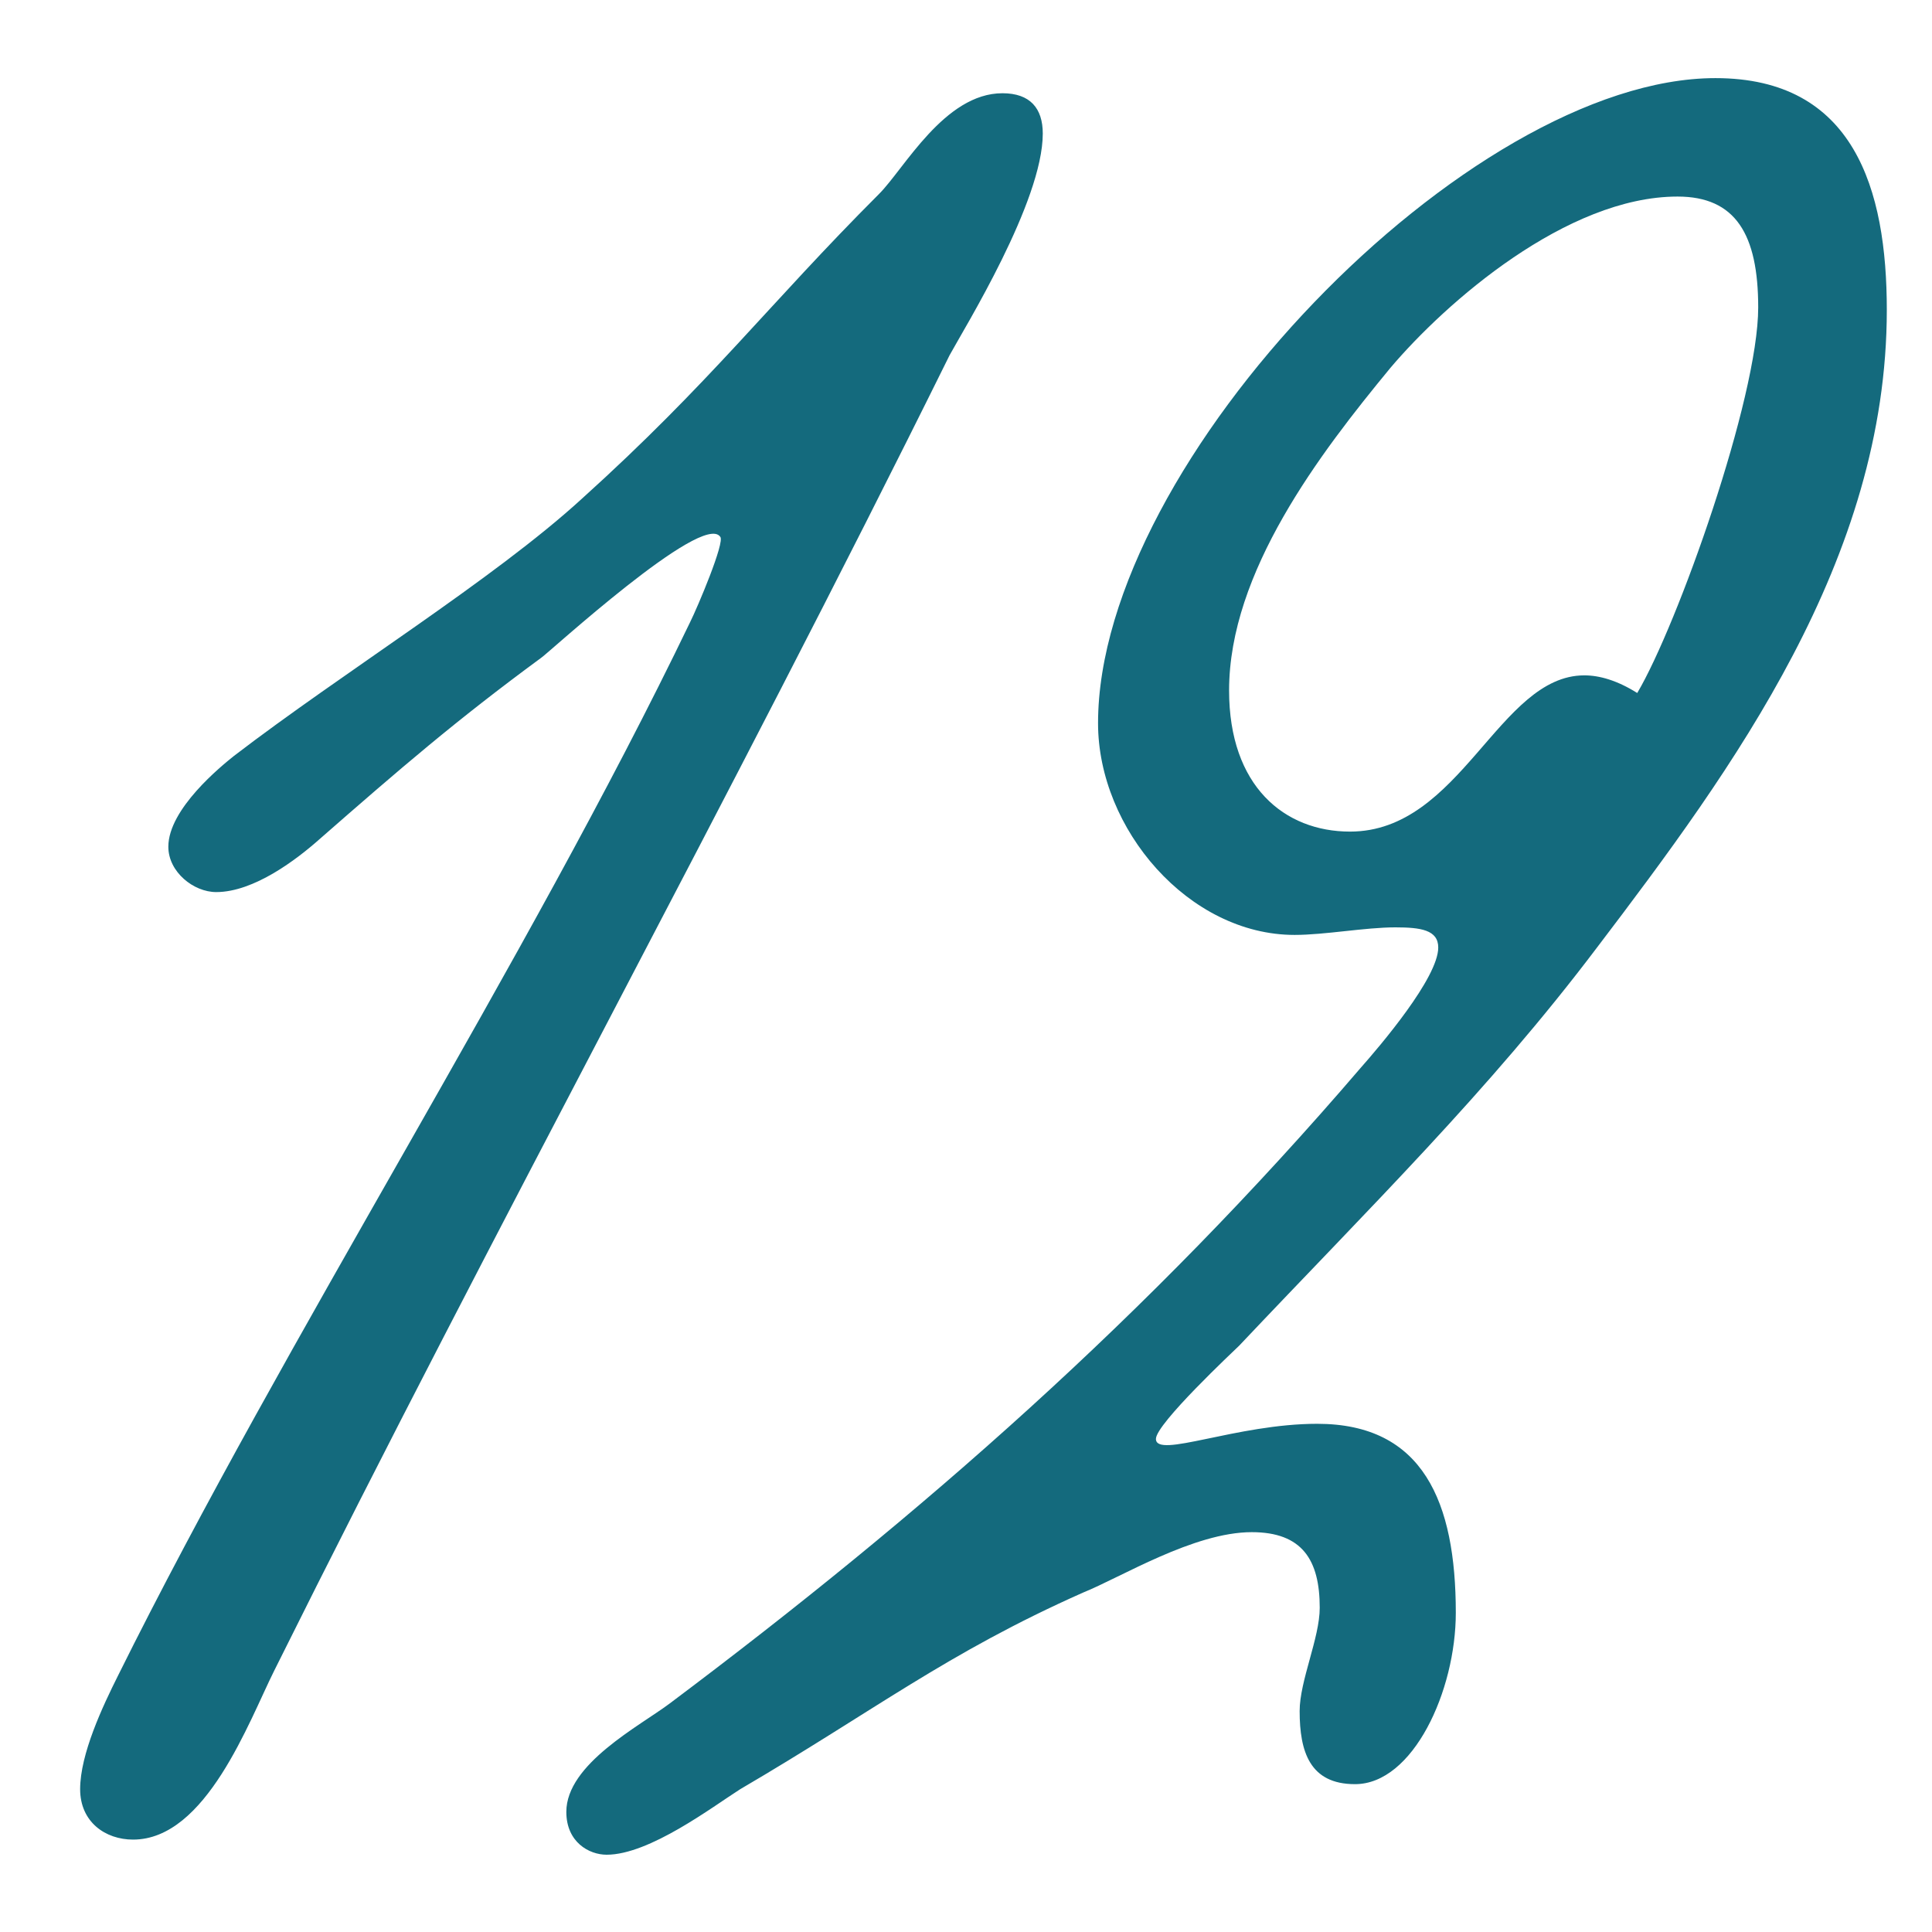 <?xml version="1.0" encoding="UTF-8"?> <svg xmlns="http://www.w3.org/2000/svg" width="23" height="23" viewBox="0 0 23 23" fill="none"><path d="M12.414 1.59C12.414 2.4 11.484 3.9 11.304 4.23C8.634 9.63 5.964 14.46 3.264 19.89C2.964 20.49 2.454 21.9 1.584 21.9C1.254 21.9 0.954 21.69 0.954 21.3C0.954 20.88 1.224 20.31 1.404 19.95C3.414 15.9 6.264 11.46 8.214 7.41C8.304 7.23 8.634 6.45 8.574 6.39C8.364 6.09 6.534 7.77 6.444 7.83C5.424 8.58 4.764 9.15 3.804 9.99C3.534 10.23 3.024 10.62 2.574 10.62C2.304 10.62 2.004 10.38 2.004 10.08C2.004 9.63 2.634 9.12 2.784 9C4.074 8.01 5.874 6.9 6.924 5.94C8.454 4.56 9.144 3.63 10.464 2.31C10.764 2.01 11.244 1.11 11.934 1.11C12.264 1.11 12.414 1.29 12.414 1.59ZM20.422 0.93C22.072 0.93 22.462 2.25 22.462 3.69C22.462 6.66 20.631 9.15 19.012 11.28C17.721 12.99 16.311 14.37 14.752 16.02C14.691 16.08 13.761 16.95 13.761 17.13C13.761 17.37 14.722 16.95 15.681 16.95C16.942 16.95 17.331 17.88 17.331 19.2C17.331 20.13 16.822 21.24 16.131 21.24C15.591 21.24 15.472 20.85 15.472 20.37C15.472 20.01 15.711 19.5 15.711 19.14C15.711 18.57 15.502 18.24 14.902 18.24C14.211 18.24 13.341 18.78 12.892 18.96C11.271 19.68 10.402 20.37 8.812 21.3C8.482 21.51 7.732 22.08 7.222 22.08C7.012 22.08 6.742 21.93 6.742 21.57C6.742 21 7.612 20.55 7.972 20.28C10.972 18.03 13.671 15.66 16.192 12.72C16.431 12.45 17.122 11.64 17.122 11.28C17.122 11.07 16.912 11.04 16.611 11.04C16.252 11.04 15.771 11.13 15.412 11.13C14.152 11.13 13.072 9.87 13.072 8.61C13.072 5.49 17.482 0.93 20.422 0.93ZM19.491 8.25C19.971 7.44 20.931 4.74 20.931 3.66C20.931 2.79 20.662 2.34 19.971 2.34C18.651 2.34 17.212 3.6 16.552 4.38C15.711 5.4 14.632 6.81 14.632 8.22C14.632 9.36 15.291 9.9 16.072 9.9C17.392 9.9 17.841 8.04 18.861 8.04C19.041 8.04 19.252 8.1 19.491 8.25Z" fill="#146A7D"></path></svg> 